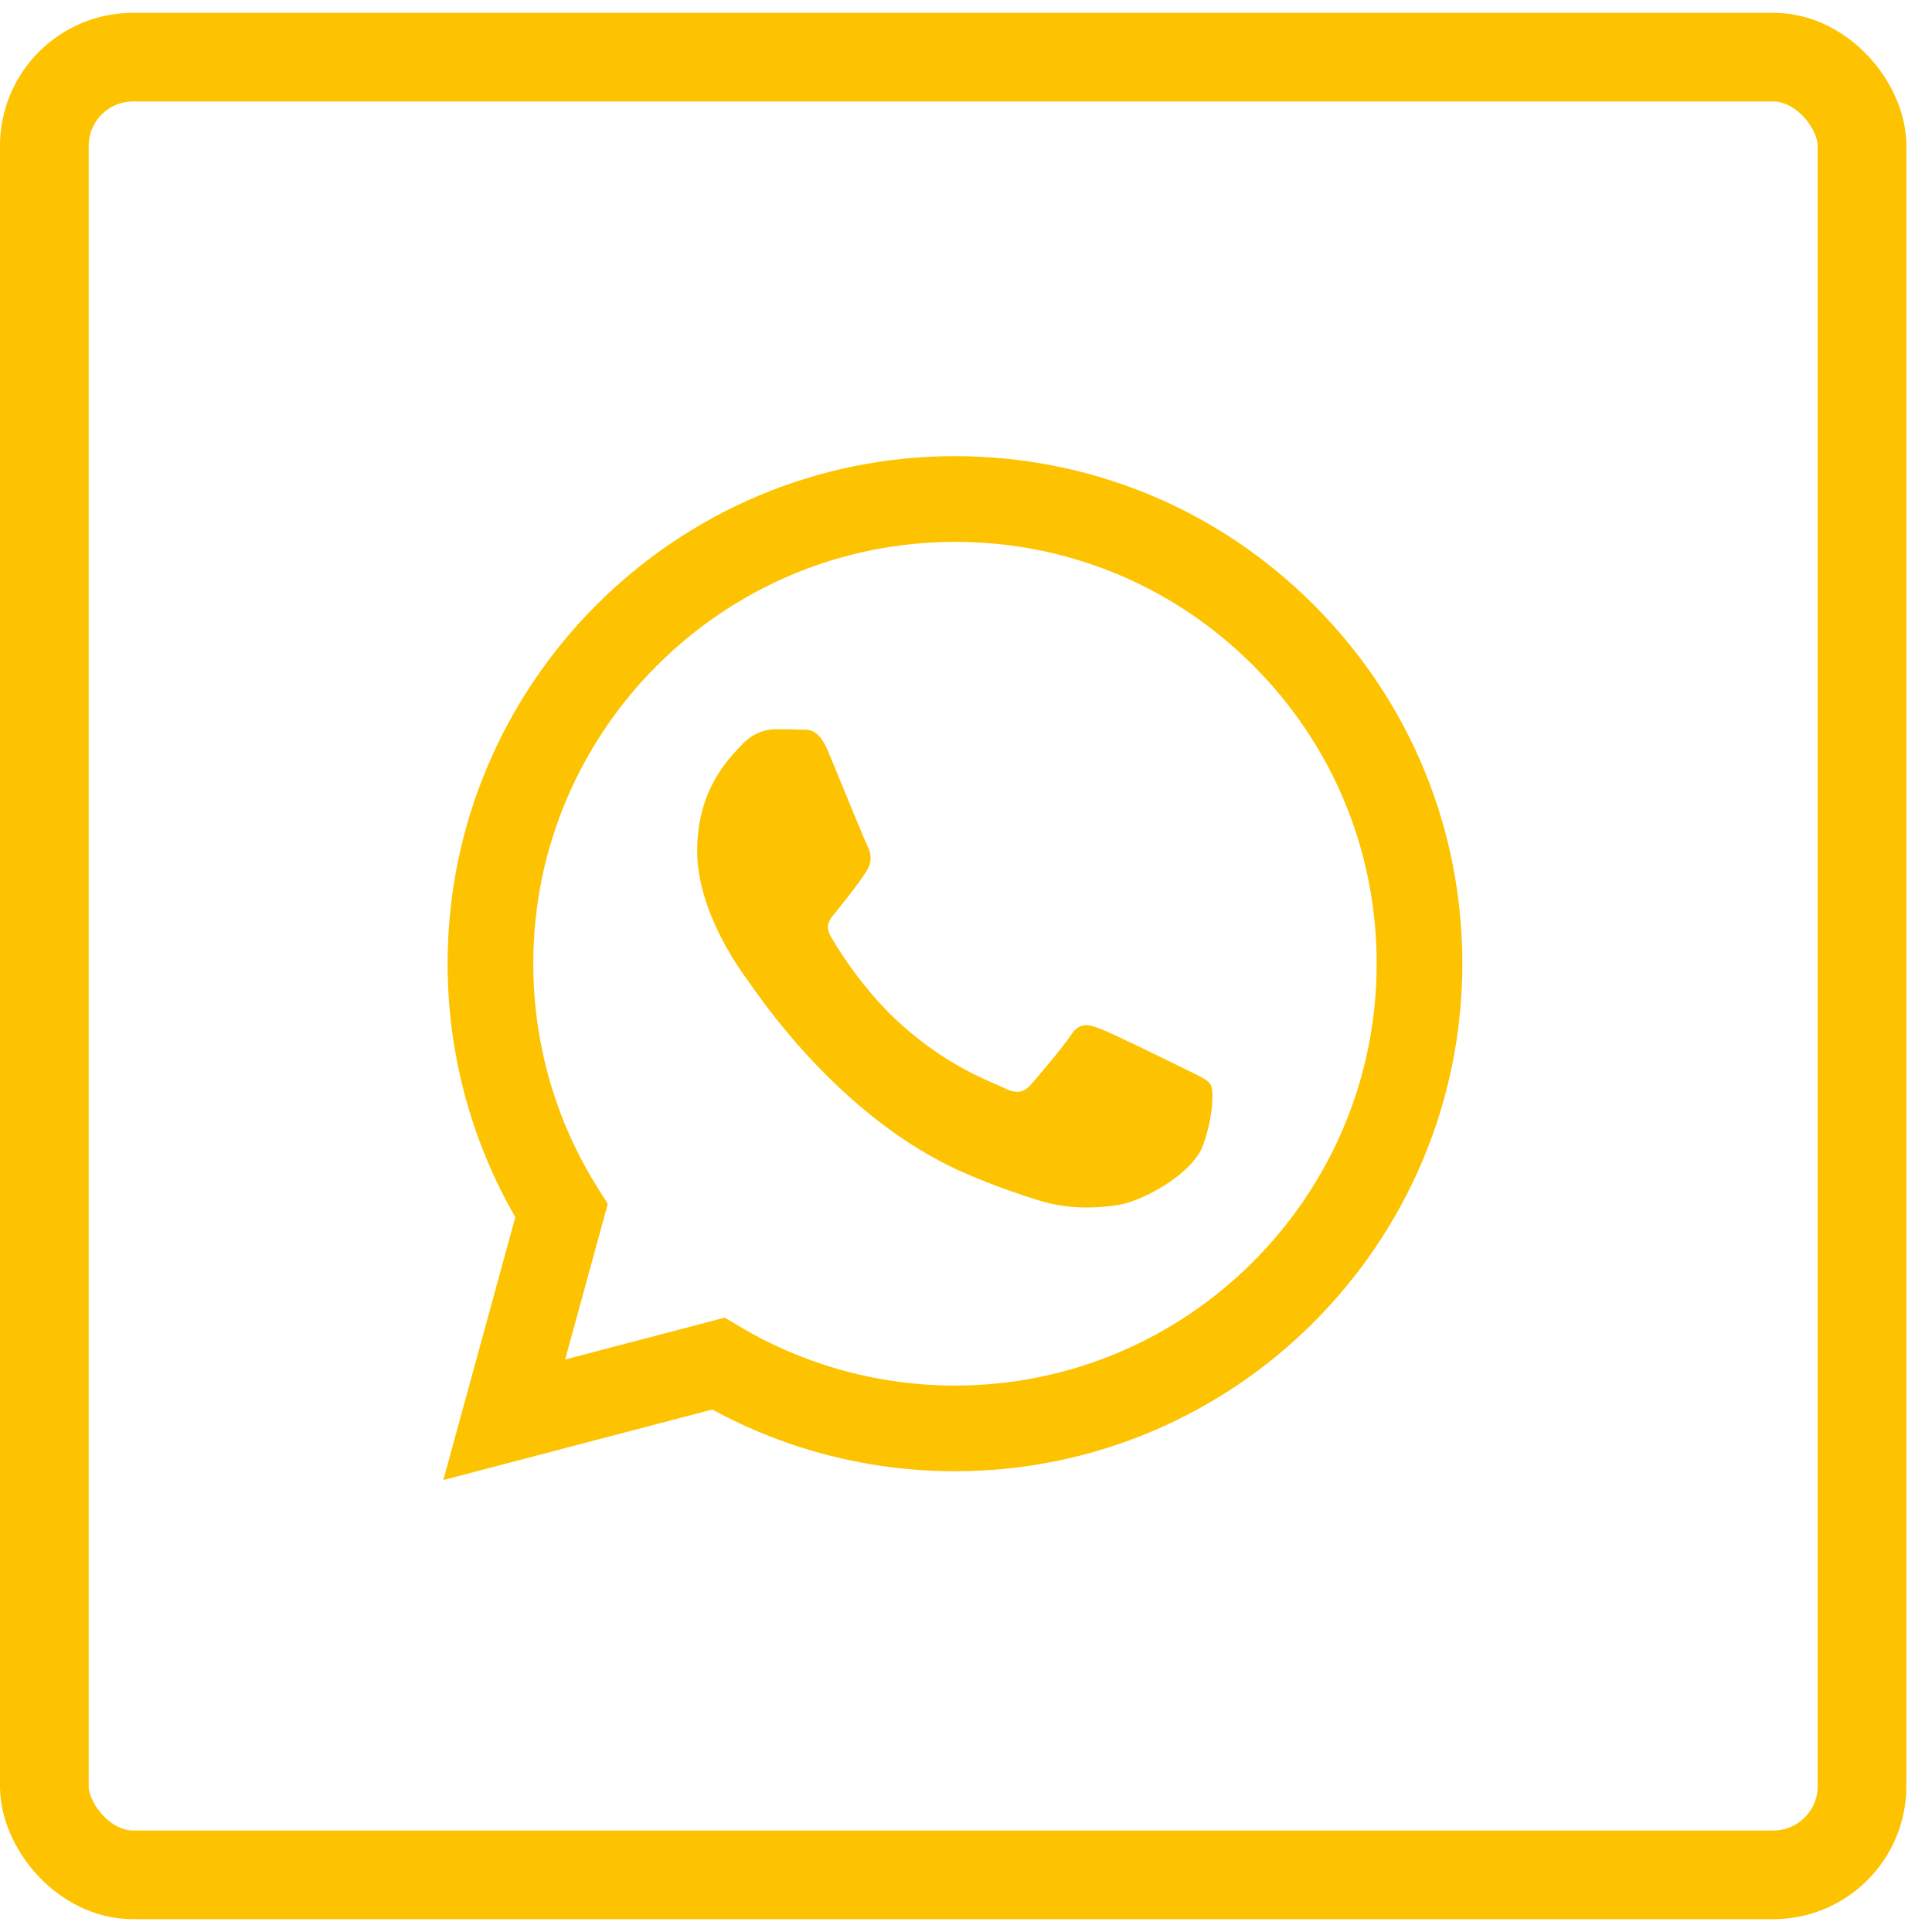 <?xml version="1.0" encoding="UTF-8"?> <svg xmlns="http://www.w3.org/2000/svg" width="41" height="41" viewBox="0 0 41 41" fill="none"><rect x="0.941" y="1.213" width="38.574" height="38.574" rx="1.882" stroke="#FDC300" stroke-width="1.882"></rect><path fill-rule="evenodd" clip-rule="evenodd" d="M27.882 12.838C25.85 10.803 23.146 9.682 20.266 9.68C14.331 9.68 9.501 14.51 9.499 20.447C9.498 22.345 9.994 24.197 10.936 25.83L9.408 31.409L15.116 29.912C16.689 30.77 18.46 31.222 20.262 31.222H20.266C26.2 31.222 31.031 26.392 31.033 20.455C31.034 17.578 29.915 14.873 27.882 12.838ZM20.266 29.404H20.262C18.656 29.403 17.081 28.972 15.707 28.157L15.381 27.962L11.993 28.851L12.898 25.549L12.685 25.21C11.789 23.785 11.316 22.138 11.317 20.447C11.318 15.513 15.333 11.499 20.27 11.499C22.66 11.5 24.907 12.432 26.596 14.123C28.286 15.815 29.216 18.063 29.215 20.455C29.213 25.389 25.199 29.404 20.266 29.404ZM25.175 22.701C24.906 22.567 23.583 21.916 23.336 21.826C23.09 21.736 22.91 21.692 22.731 21.961C22.552 22.23 22.036 22.836 21.879 23.016C21.722 23.195 21.565 23.218 21.296 23.083C21.027 22.948 20.16 22.664 19.133 21.748C18.333 21.034 17.793 20.153 17.636 19.884C17.479 19.615 17.635 19.483 17.754 19.335C18.045 18.973 18.337 18.594 18.427 18.415C18.516 18.235 18.471 18.078 18.404 17.943C18.337 17.809 17.799 16.485 17.575 15.946C17.356 15.421 17.135 15.492 16.969 15.484C16.813 15.476 16.633 15.475 16.454 15.475C16.274 15.475 15.983 15.542 15.736 15.811C15.49 16.081 14.795 16.731 14.795 18.056C14.795 19.38 15.759 20.659 15.893 20.839C16.028 21.018 17.791 23.736 20.489 24.901C21.131 25.178 21.632 25.344 22.023 25.468C22.667 25.672 23.254 25.643 23.718 25.574C24.234 25.497 25.309 24.923 25.534 24.295C25.758 23.667 25.758 23.128 25.69 23.016C25.623 22.903 25.444 22.836 25.175 22.701Z" fill="#FDC300"></path></svg> 